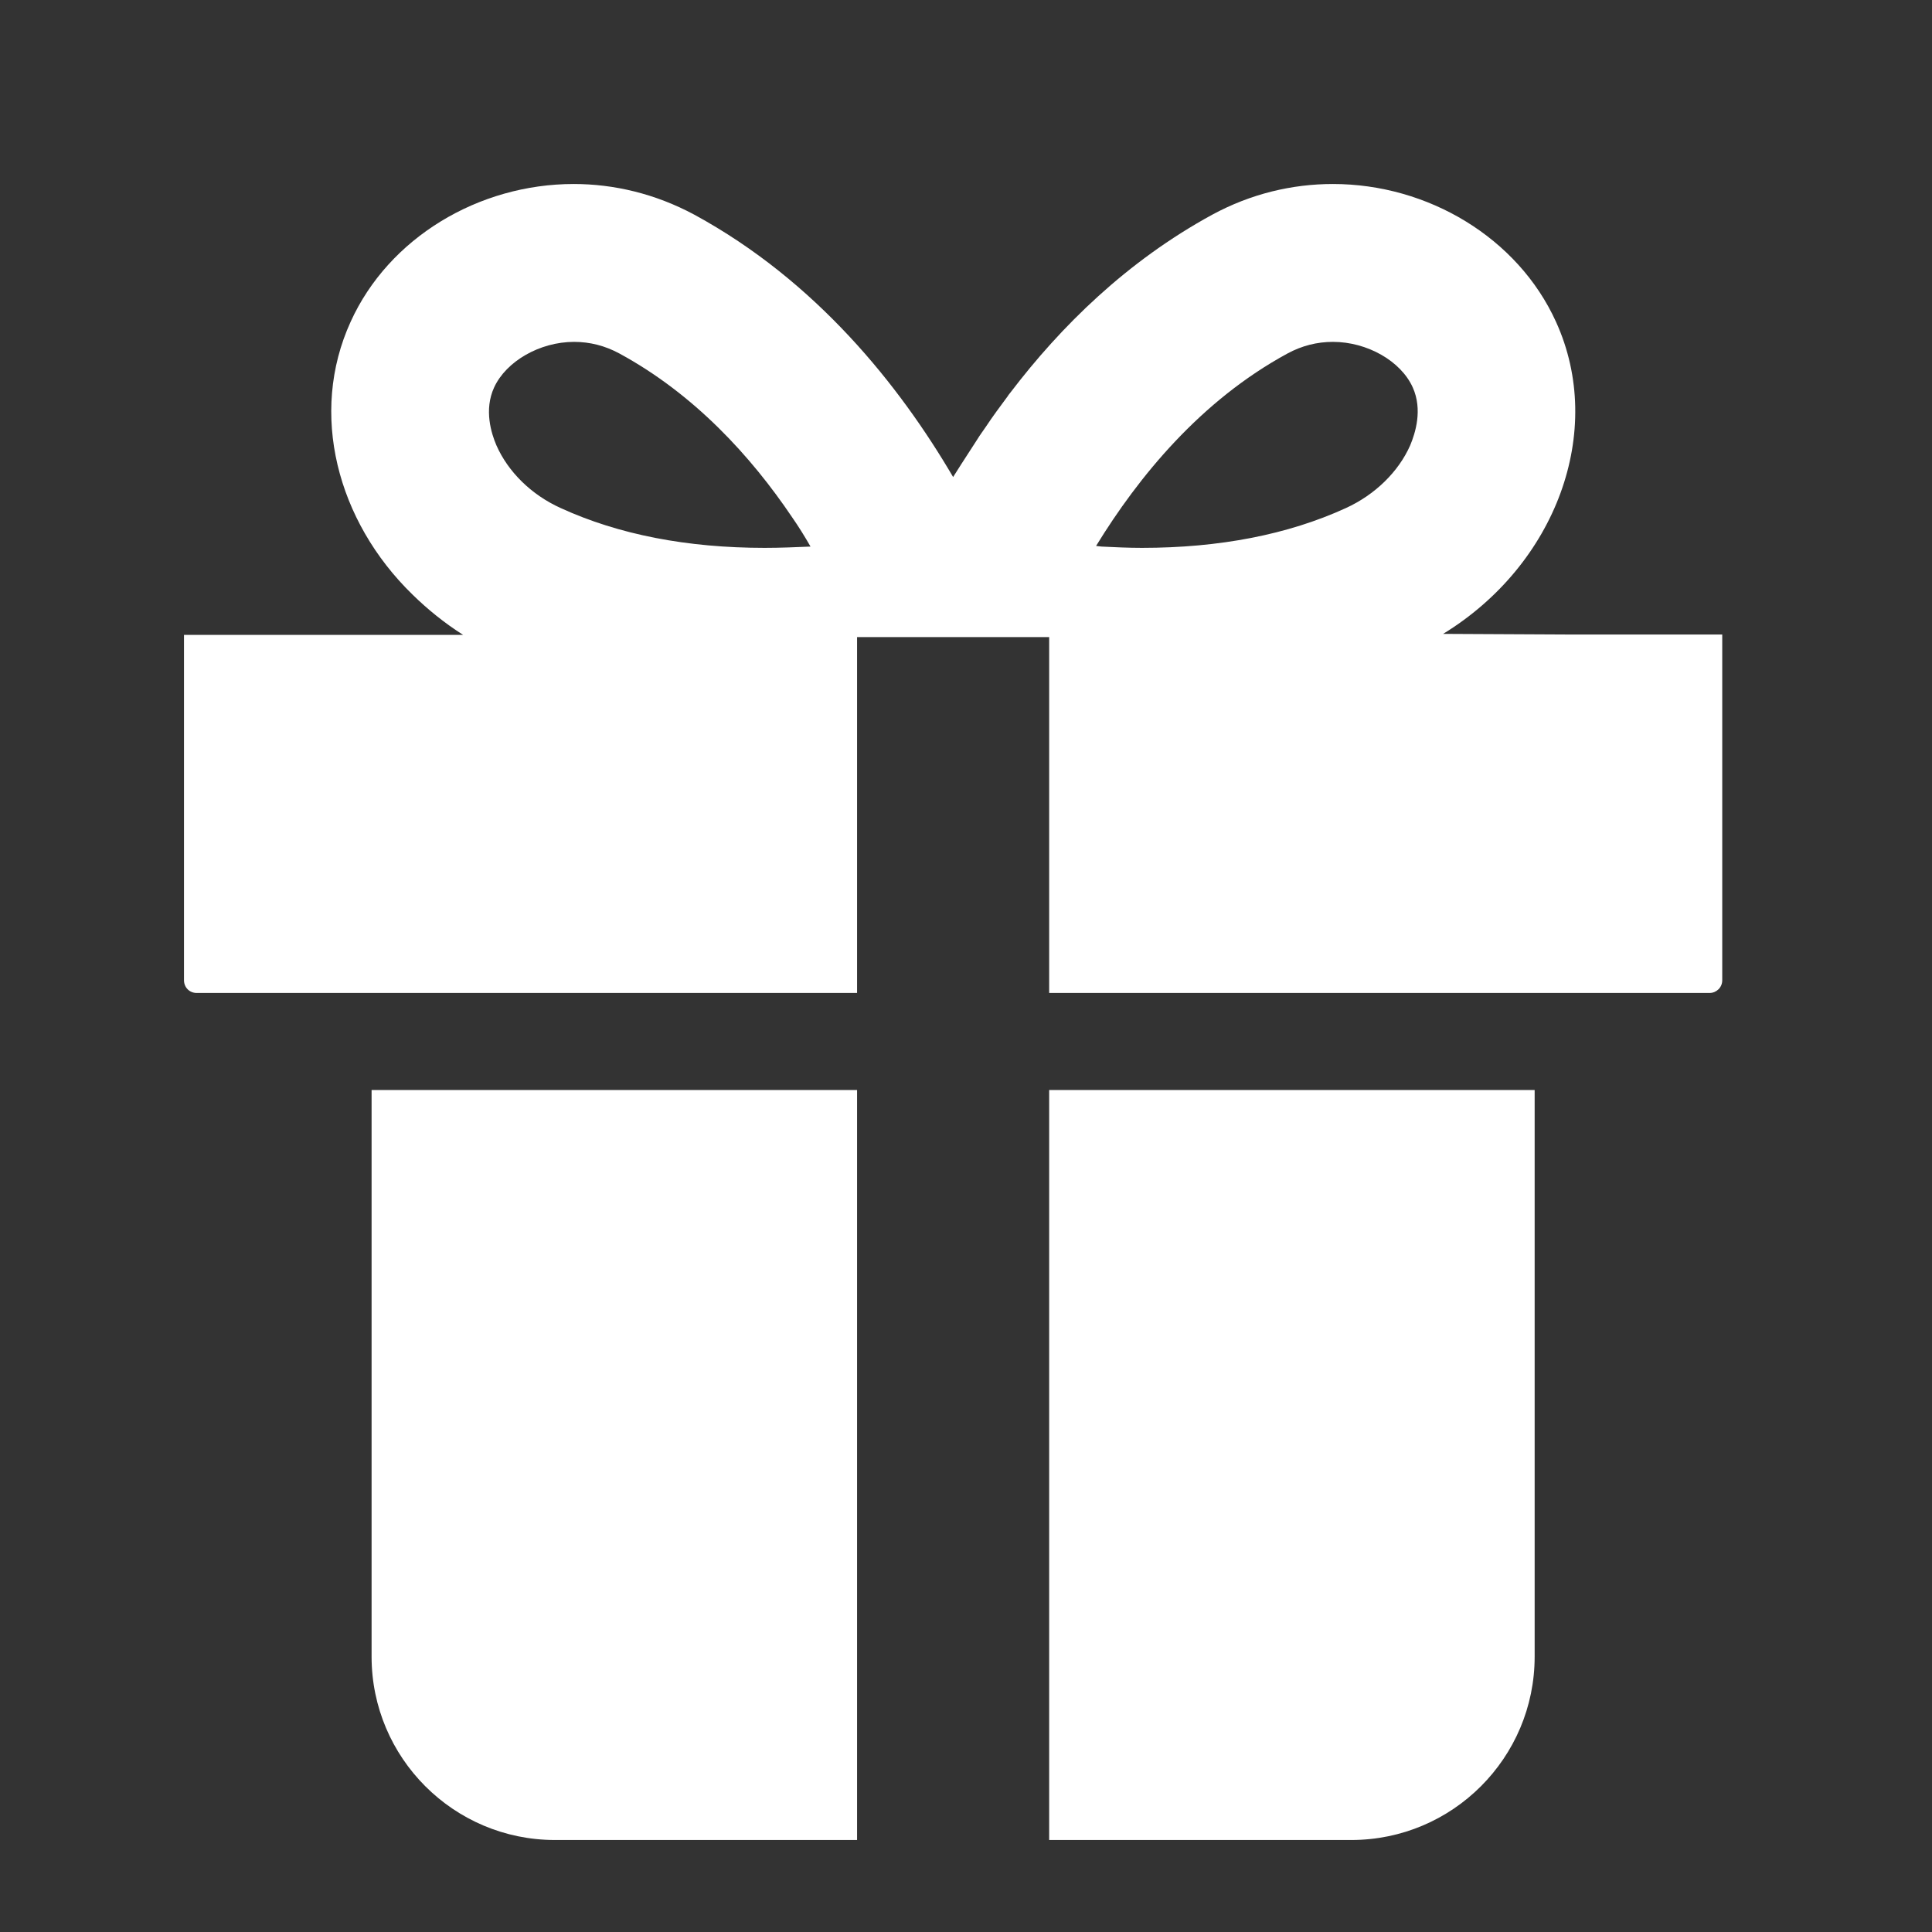 <svg width="21" height="21" viewBox="0 0 21 21" fill="none" xmlns="http://www.w3.org/2000/svg">
<rect x="0" y="0" width="21" height="21" fill="#333333" stroke="none"/>
<path d="M17.072 6.897L15.686 6.89C16.91 6.141 17.455 4.689 16.913 3.498C16.498 2.584 15.521 2 14.488 2C14.048 2 13.598 2.105 13.176 2.334C12.248 2.84 11.531 3.547 10.982 4.268C10.972 4.282 10.961 4.292 10.954 4.306C10.87 4.419 10.789 4.528 10.715 4.64C10.684 4.686 10.652 4.728 10.624 4.774C10.592 4.823 10.56 4.872 10.529 4.921C10.473 5.009 10.416 5.094 10.36 5.185C9.777 4.19 8.873 3.055 7.548 2.334C7.122 2.105 6.672 2 6.236 2C5.203 2 4.225 2.584 3.811 3.498C3.357 4.493 3.663 5.663 4.482 6.461C4.647 6.623 4.83 6.771 5.034 6.901H2V10.655C2 10.733 2.06 10.793 2.137 10.793H9.316V6.925H11.404V10.793H18.583C18.657 10.793 18.72 10.733 18.72 10.655V6.897H17.072ZM8.311 5.955C7.47 5.955 6.725 5.811 6.096 5.523C5.776 5.379 5.523 5.129 5.396 4.841C5.34 4.711 5.259 4.454 5.371 4.211C5.502 3.927 5.867 3.716 6.24 3.716C6.412 3.716 6.577 3.758 6.732 3.842C7.548 4.285 8.163 4.96 8.609 5.621C8.68 5.723 8.746 5.829 8.81 5.941C8.645 5.948 8.479 5.955 8.311 5.955ZM15.328 4.841C15.201 5.129 14.944 5.379 14.628 5.523C13.999 5.811 13.254 5.955 12.413 5.955C12.262 5.955 12.118 5.948 11.974 5.941C11.953 5.938 11.935 5.938 11.914 5.934C12.375 5.182 13.05 4.355 13.995 3.842C14.15 3.758 14.315 3.716 14.488 3.716C14.86 3.716 15.226 3.923 15.356 4.211C15.465 4.454 15.384 4.707 15.328 4.841Z" fill="white"/>
<path d="M4.039 18.007C4.039 19.107 4.932 20 6.032 20H9.316V11.848H4.039V18.007Z" fill="white"/>
<path d="M11.404 20H14.688C15.788 20 16.681 19.107 16.681 18.007V11.848H11.404V20Z" fill="white"/>
</svg>
